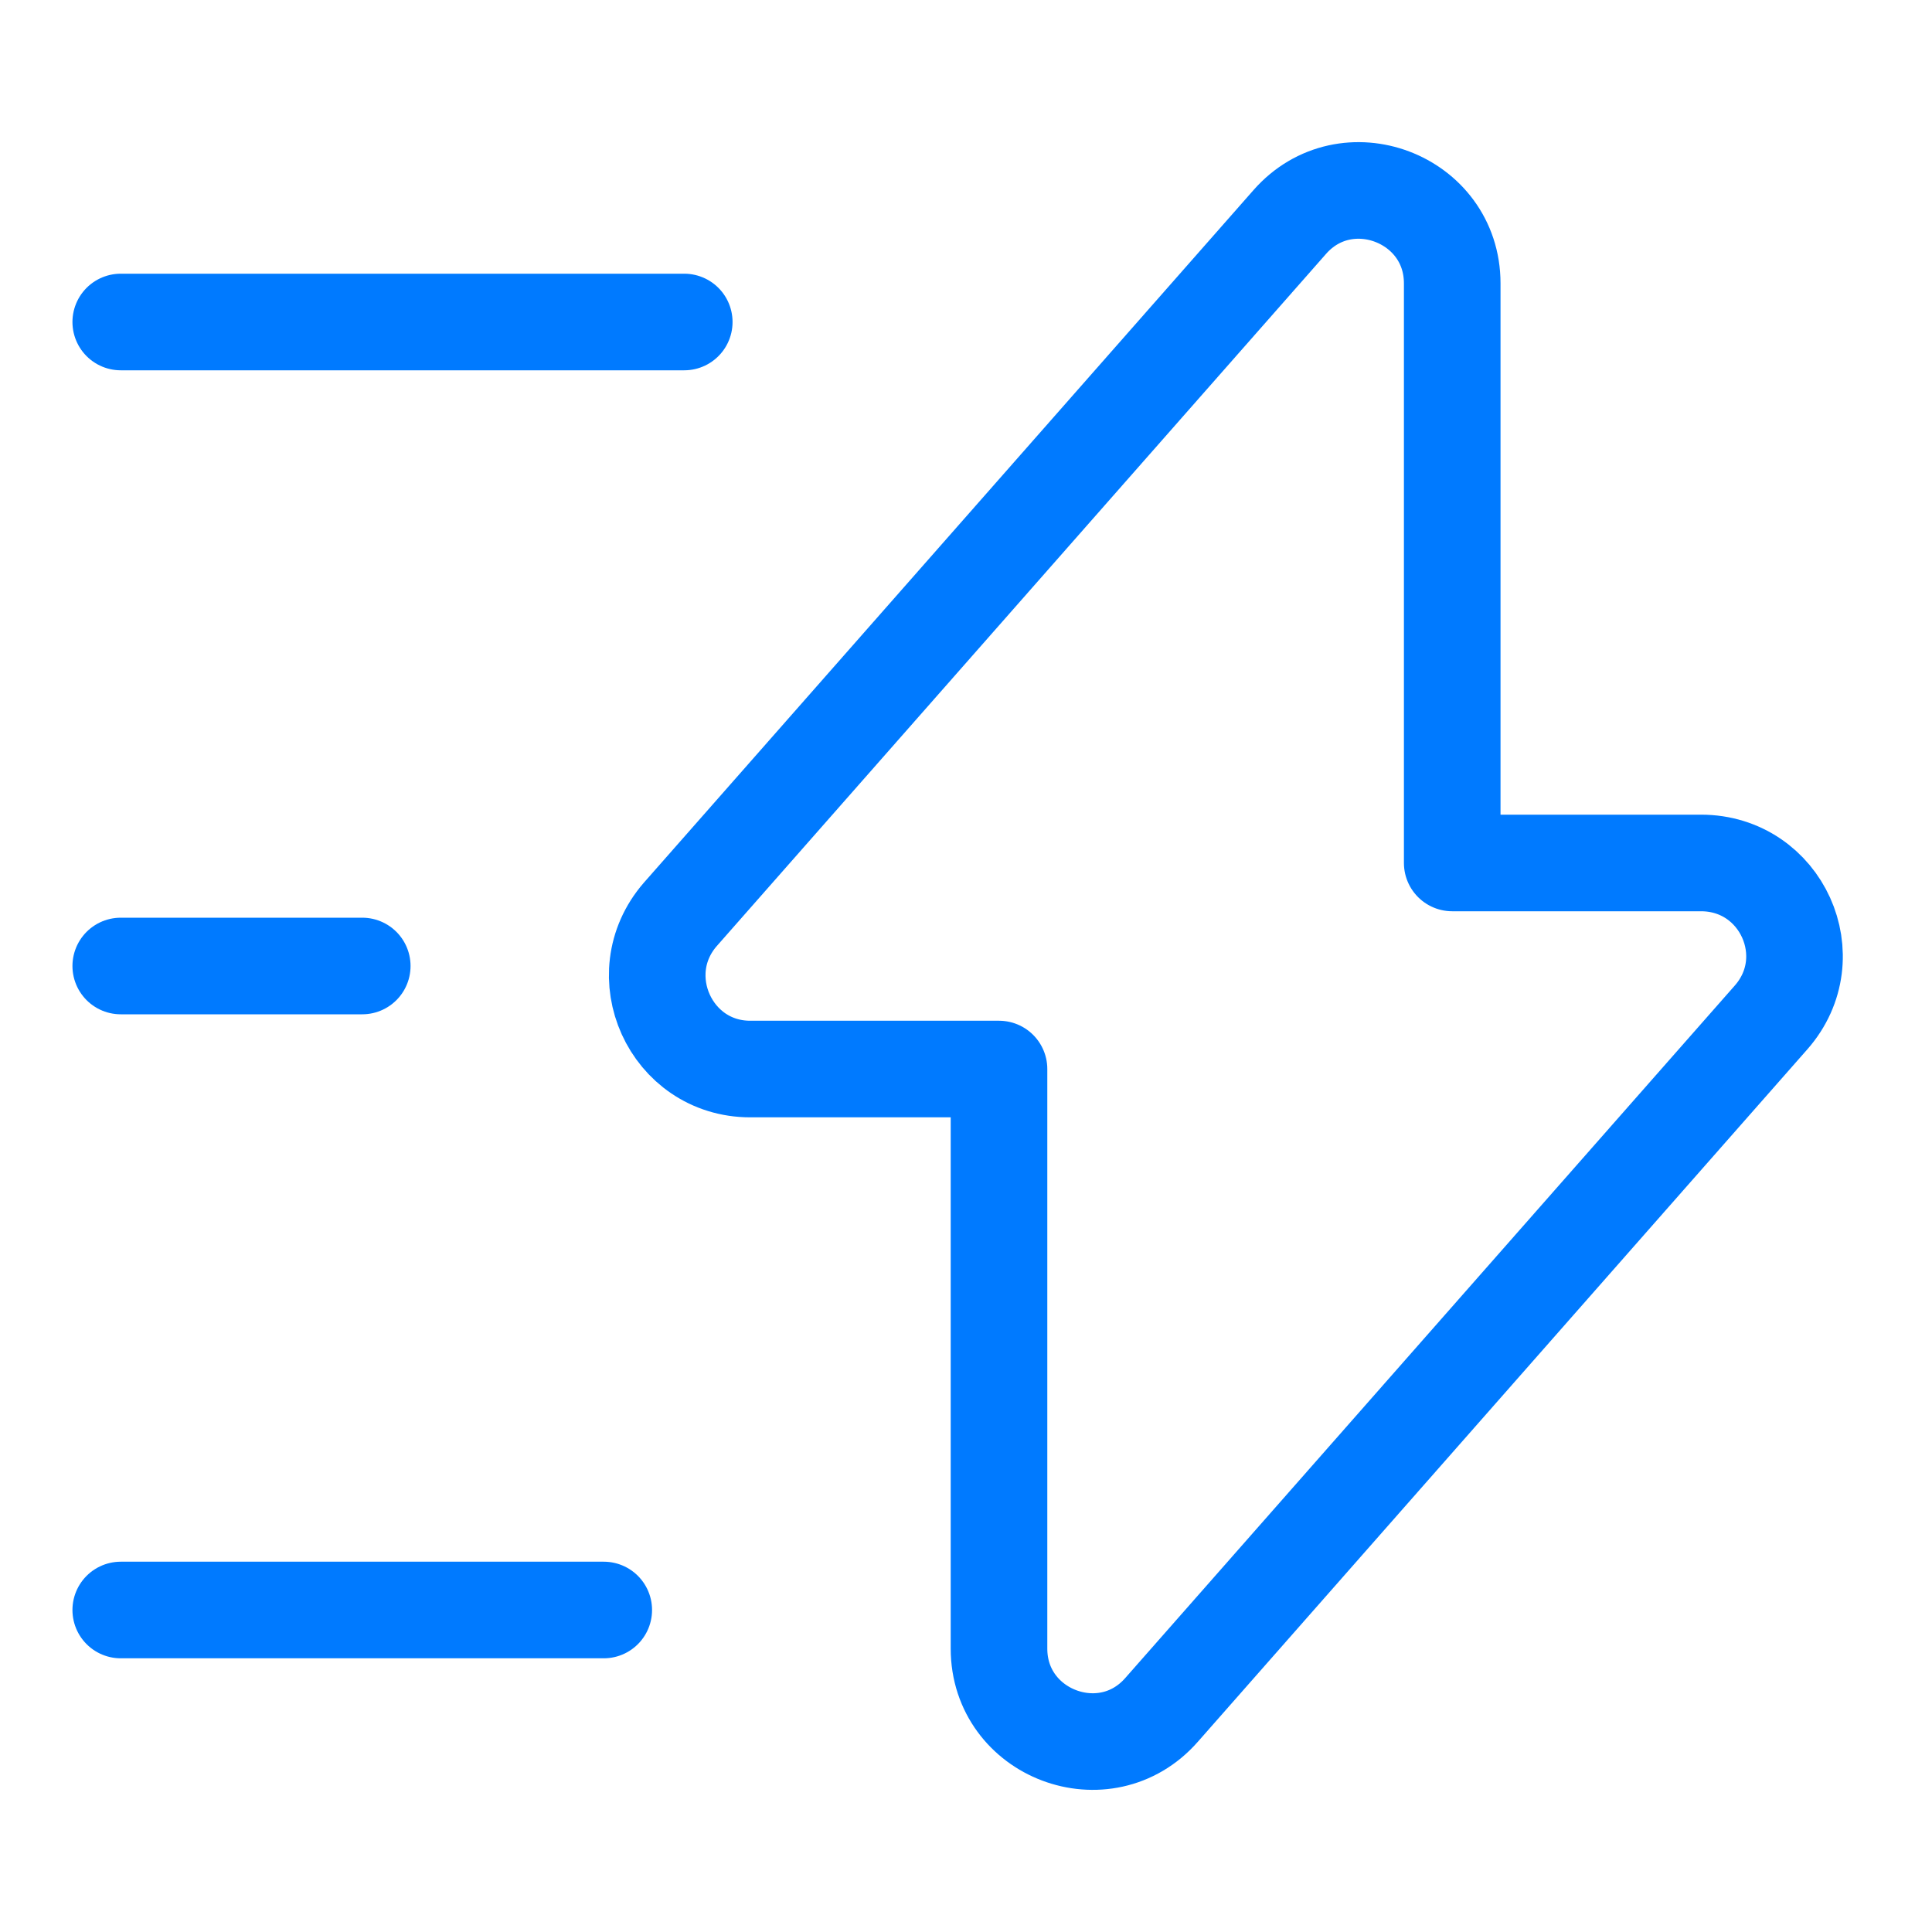 <svg width="24" height="24" viewBox="0 0 24 24" fill="none" xmlns="http://www.w3.org/2000/svg">
<path d="M9.32 13.28H12.41V20.48C12.41 21.54 13.73 22.04 14.43 21.24L22 12.64C22.66 11.89 22.13 10.72 21.13 10.72H18.04V3.52C18.04 2.46 16.72 1.96 16.02 2.76L8.45 11.36C7.8 12.11 8.33 13.28 9.32 13.28Z" stroke="#007AFF" stroke-width="1.2" stroke-miterlimit="10" stroke-linecap="round" stroke-linejoin="round"/>
<path d="M8.5 4H1.5" stroke="#007AFF" stroke-width="1.2" stroke-miterlimit="10" stroke-linecap="round" stroke-linejoin="round"/>
<path d="M7.5 20H1.5" stroke="#007AFF" stroke-width="1.2" stroke-miterlimit="10" stroke-linecap="round" stroke-linejoin="round"/>
<path d="M4.5 12H1.5" stroke="#007AFF" stroke-width="1.2" stroke-miterlimit="10" stroke-linecap="round" stroke-linejoin="round"/>
</svg>
